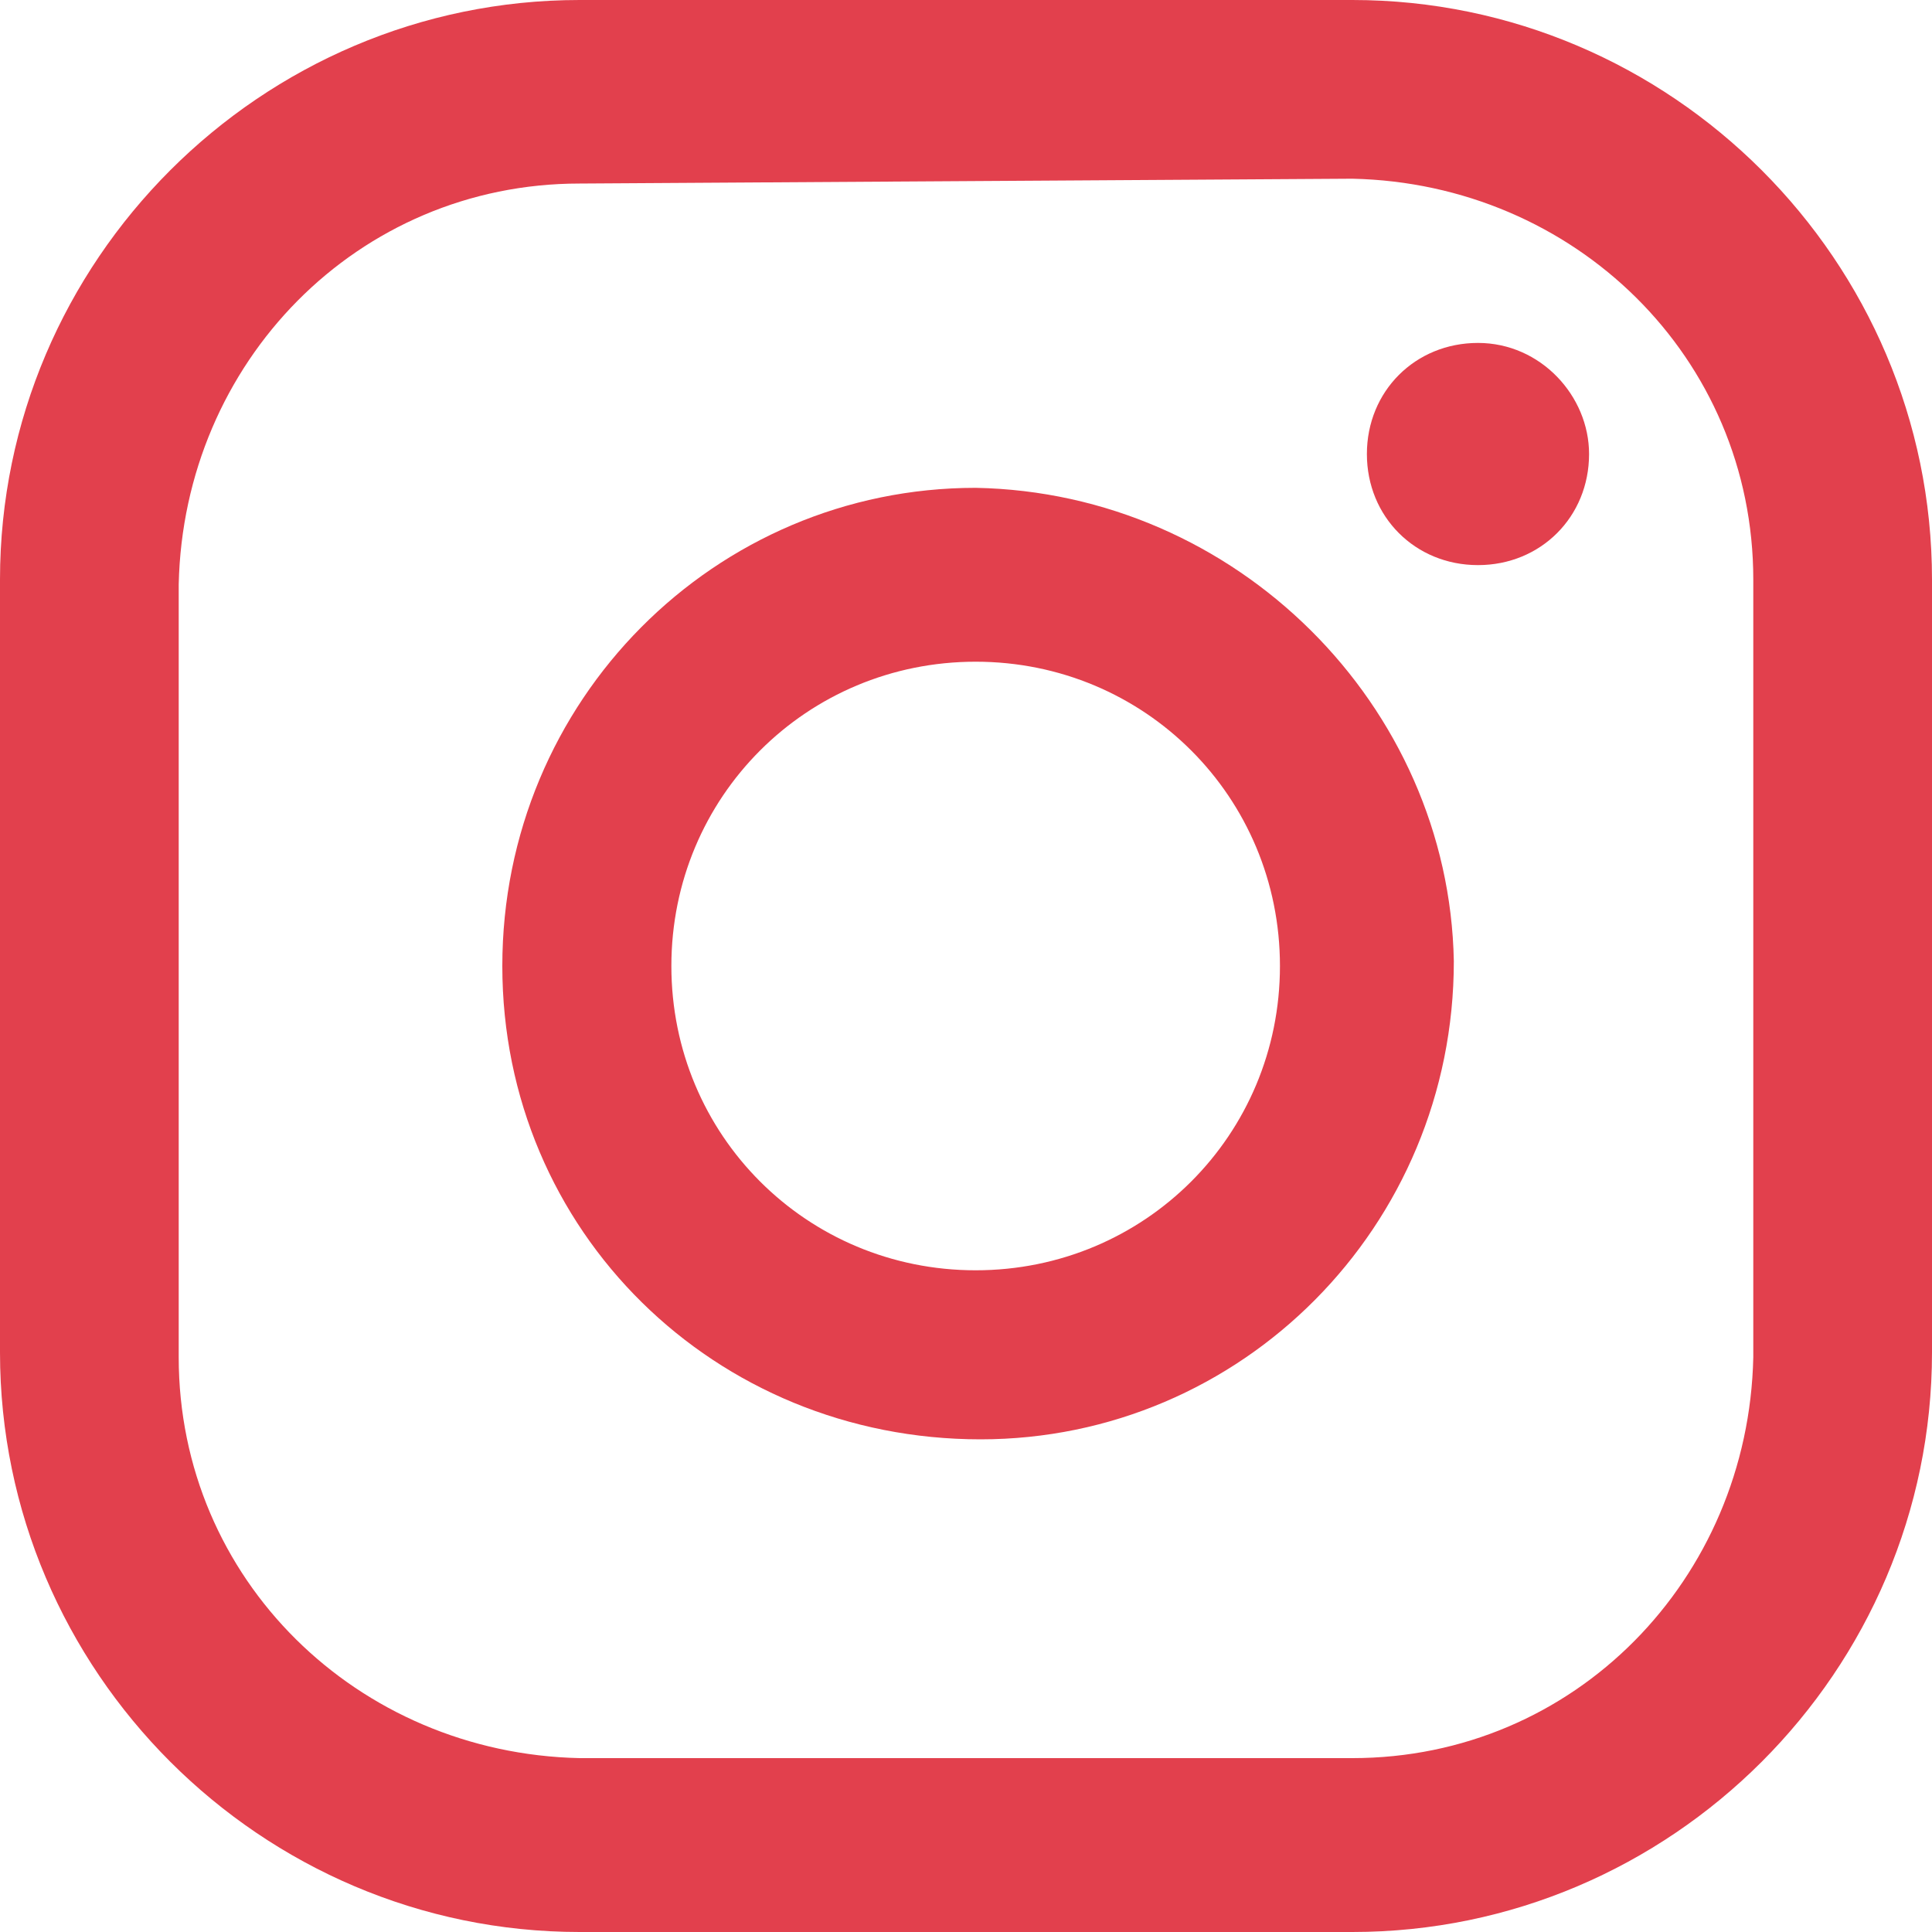 <?xml version="1.0" encoding="utf-8"?>
<!-- Generator: Adobe Illustrator 28.1.0, SVG Export Plug-In . SVG Version: 6.00 Build 0)  -->
<svg version="1.1" id="Layer_1" xmlns="http://www.w3.org/2000/svg" xmlns:xlink="http://www.w3.org/1999/xlink" x="0px" y="0px"
	 viewBox="0 0 40 40" style="enable-background:new 0 0 40 40;" xml:space="preserve">
<style type="text/css">
	.st0{fill:#E2404D;}
</style>
<path class="st0" d="M30.6,7.1c-1.3,0-2.3,1-2.3,2.3c0,1.3,1,2.3,2.3,2.3c1.3,0,2.3-1,2.3-2.3C32.9,8.2,31.9,7.1,30.6,7.1L30.6,7.1"
	/>
<path class="st0" d="M20.2,10.1c-5.4,0-9.8,4.4-9.8,9.9s4.4,9.8,9.9,9.8c5.4,0,9.8-4.4,9.8-9.9c0,0,0,0,0,0
	C30,14.6,25.6,10.2,20.2,10.1 M20.2,26.3c-3.5,0-6.3-2.8-6.3-6.3s2.8-6.3,6.3-6.3c3.5,0,6.3,2.8,6.3,6.3l0,0
	C26.5,23.5,23.7,26.3,20.2,26.3"/>
<path class="st0" d="M28,40H12C5.4,40,0,34.6,0,28V12C0,5.4,5.4,0,12,0h16c6.6,0,12,5.4,12,12v16C40,34.6,34.6,40,28,40 M12,3.8
	c-4.6,0-8.2,3.7-8.3,8.3v16c0,4.6,3.7,8.2,8.3,8.3h16c4.6,0,8.2-3.7,8.3-8.3V12c0-4.6-3.7-8.2-8.3-8.3L12,3.8z"/>
</svg>
